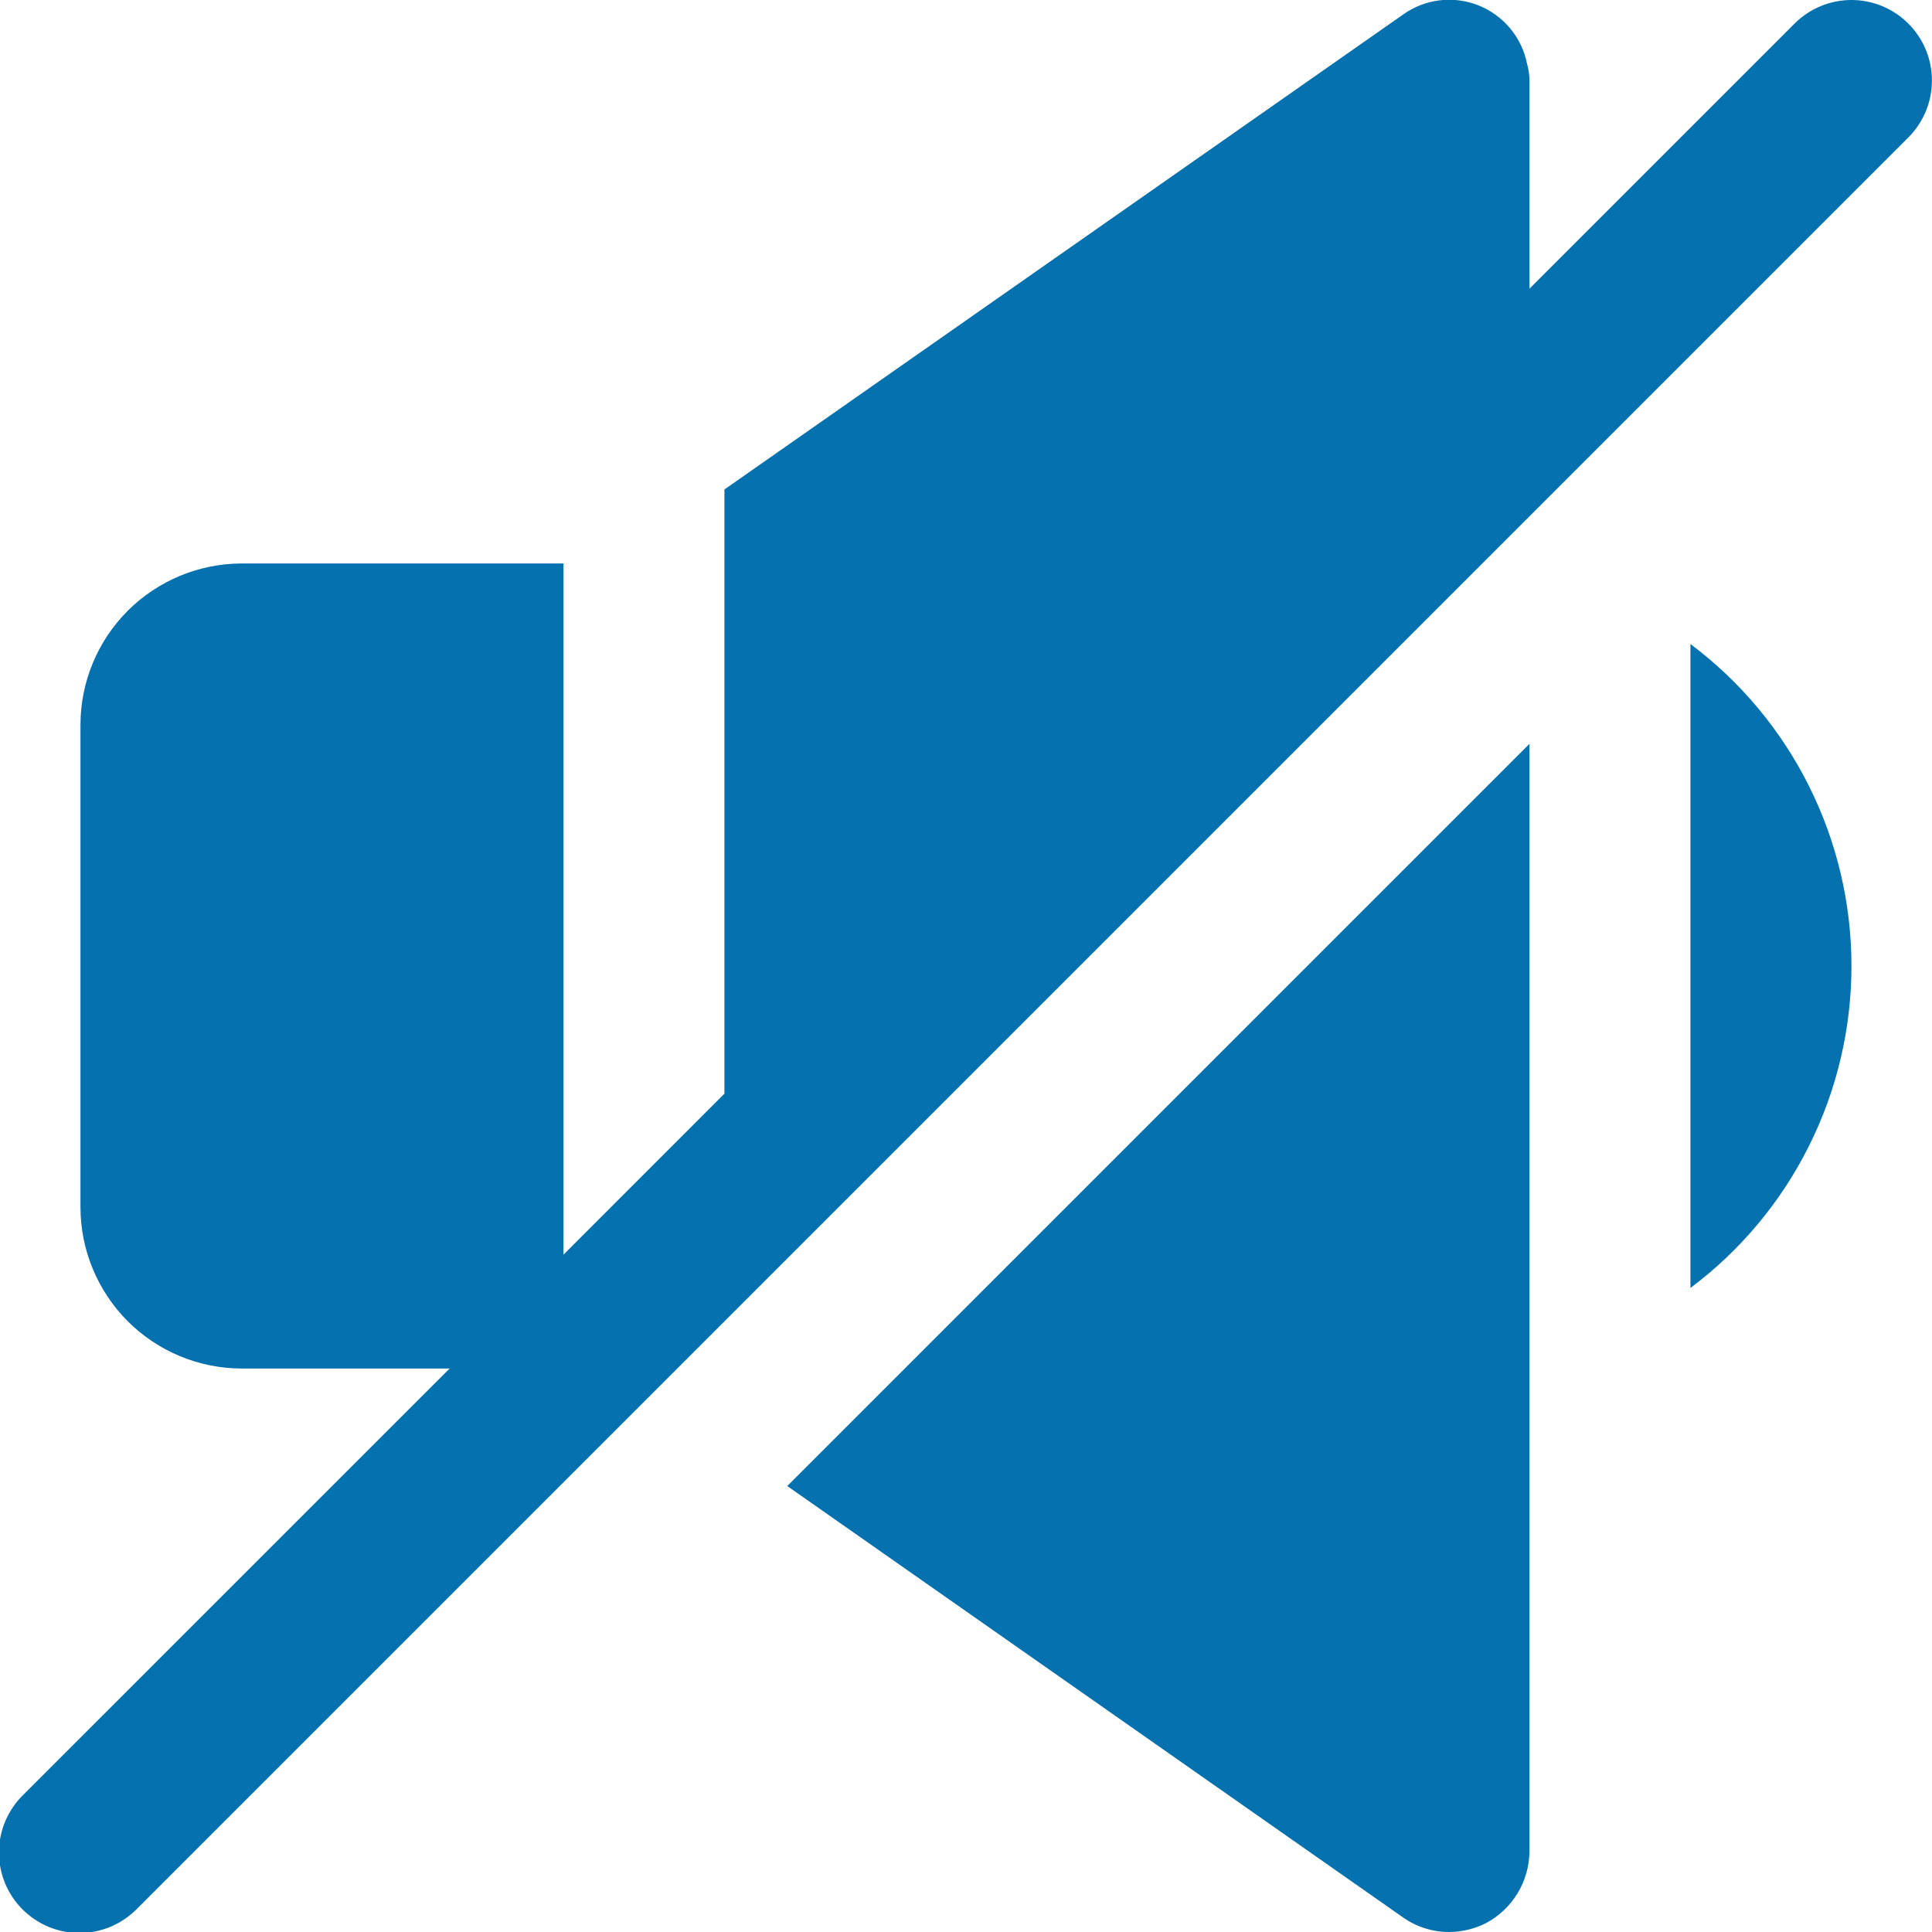 <?xml version="1.0" encoding="UTF-8"?> <svg xmlns="http://www.w3.org/2000/svg" width="29" height="29" viewBox="0 0 29 29" fill="none"><g clip-path="url(#clip0_339_5)"><path d="M25.374 9.667V19.333C26.125 18.771 26.734 18.041 27.153 17.202C27.573 16.363 27.791 15.438 27.791 14.5C27.791 13.562 27.573 12.637 27.153 11.798C26.734 10.959 26.125 10.229 25.374 9.667ZM21.061 28.782C21.262 28.924 21.503 29 21.749 29C21.942 28.999 22.133 28.954 22.305 28.867C22.5 28.763 22.664 28.608 22.779 28.419C22.894 28.23 22.955 28.013 22.958 27.792V11.165L11.817 22.306L21.061 28.782ZM28.645 0.354C28.419 0.128 28.111 0 27.791 0C27.471 0 27.163 0.128 26.937 0.354L22.958 4.333V1.208C22.957 1.123 22.945 1.037 22.921 0.955C22.882 0.76 22.795 0.577 22.667 0.425C22.54 0.272 22.376 0.154 22.191 0.08C22.006 0.007 21.806 -0.019 21.608 0.005C21.411 0.029 21.223 0.102 21.061 0.218L10.874 7.347V16.416L8.458 18.833V8.458H3.624C2.984 8.46 2.37 8.716 1.917 9.168C1.465 9.621 1.209 10.235 1.208 10.875V18.125C1.209 18.765 1.465 19.379 1.917 19.832C2.37 20.285 2.984 20.54 3.624 20.542H6.749L0.353 26.937C0.238 27.049 0.146 27.182 0.082 27.33C0.019 27.477 -0.014 27.636 -0.016 27.796C-0.017 27.956 0.014 28.116 0.074 28.264C0.135 28.413 0.225 28.547 0.338 28.661C0.452 28.774 0.587 28.864 0.735 28.925C0.884 28.986 1.043 29.016 1.203 29.015C1.364 29.013 1.522 28.98 1.67 28.917C1.817 28.853 1.95 28.761 2.062 28.646L28.645 2.063C28.872 1.836 28.999 1.529 28.999 1.208C28.999 0.888 28.872 0.581 28.645 0.354Z" fill="#0571AF"></path></g><defs><clipPath id="clip0_339_5"><rect width="29" height="29" fill="white"></rect></clipPath></defs></svg> 